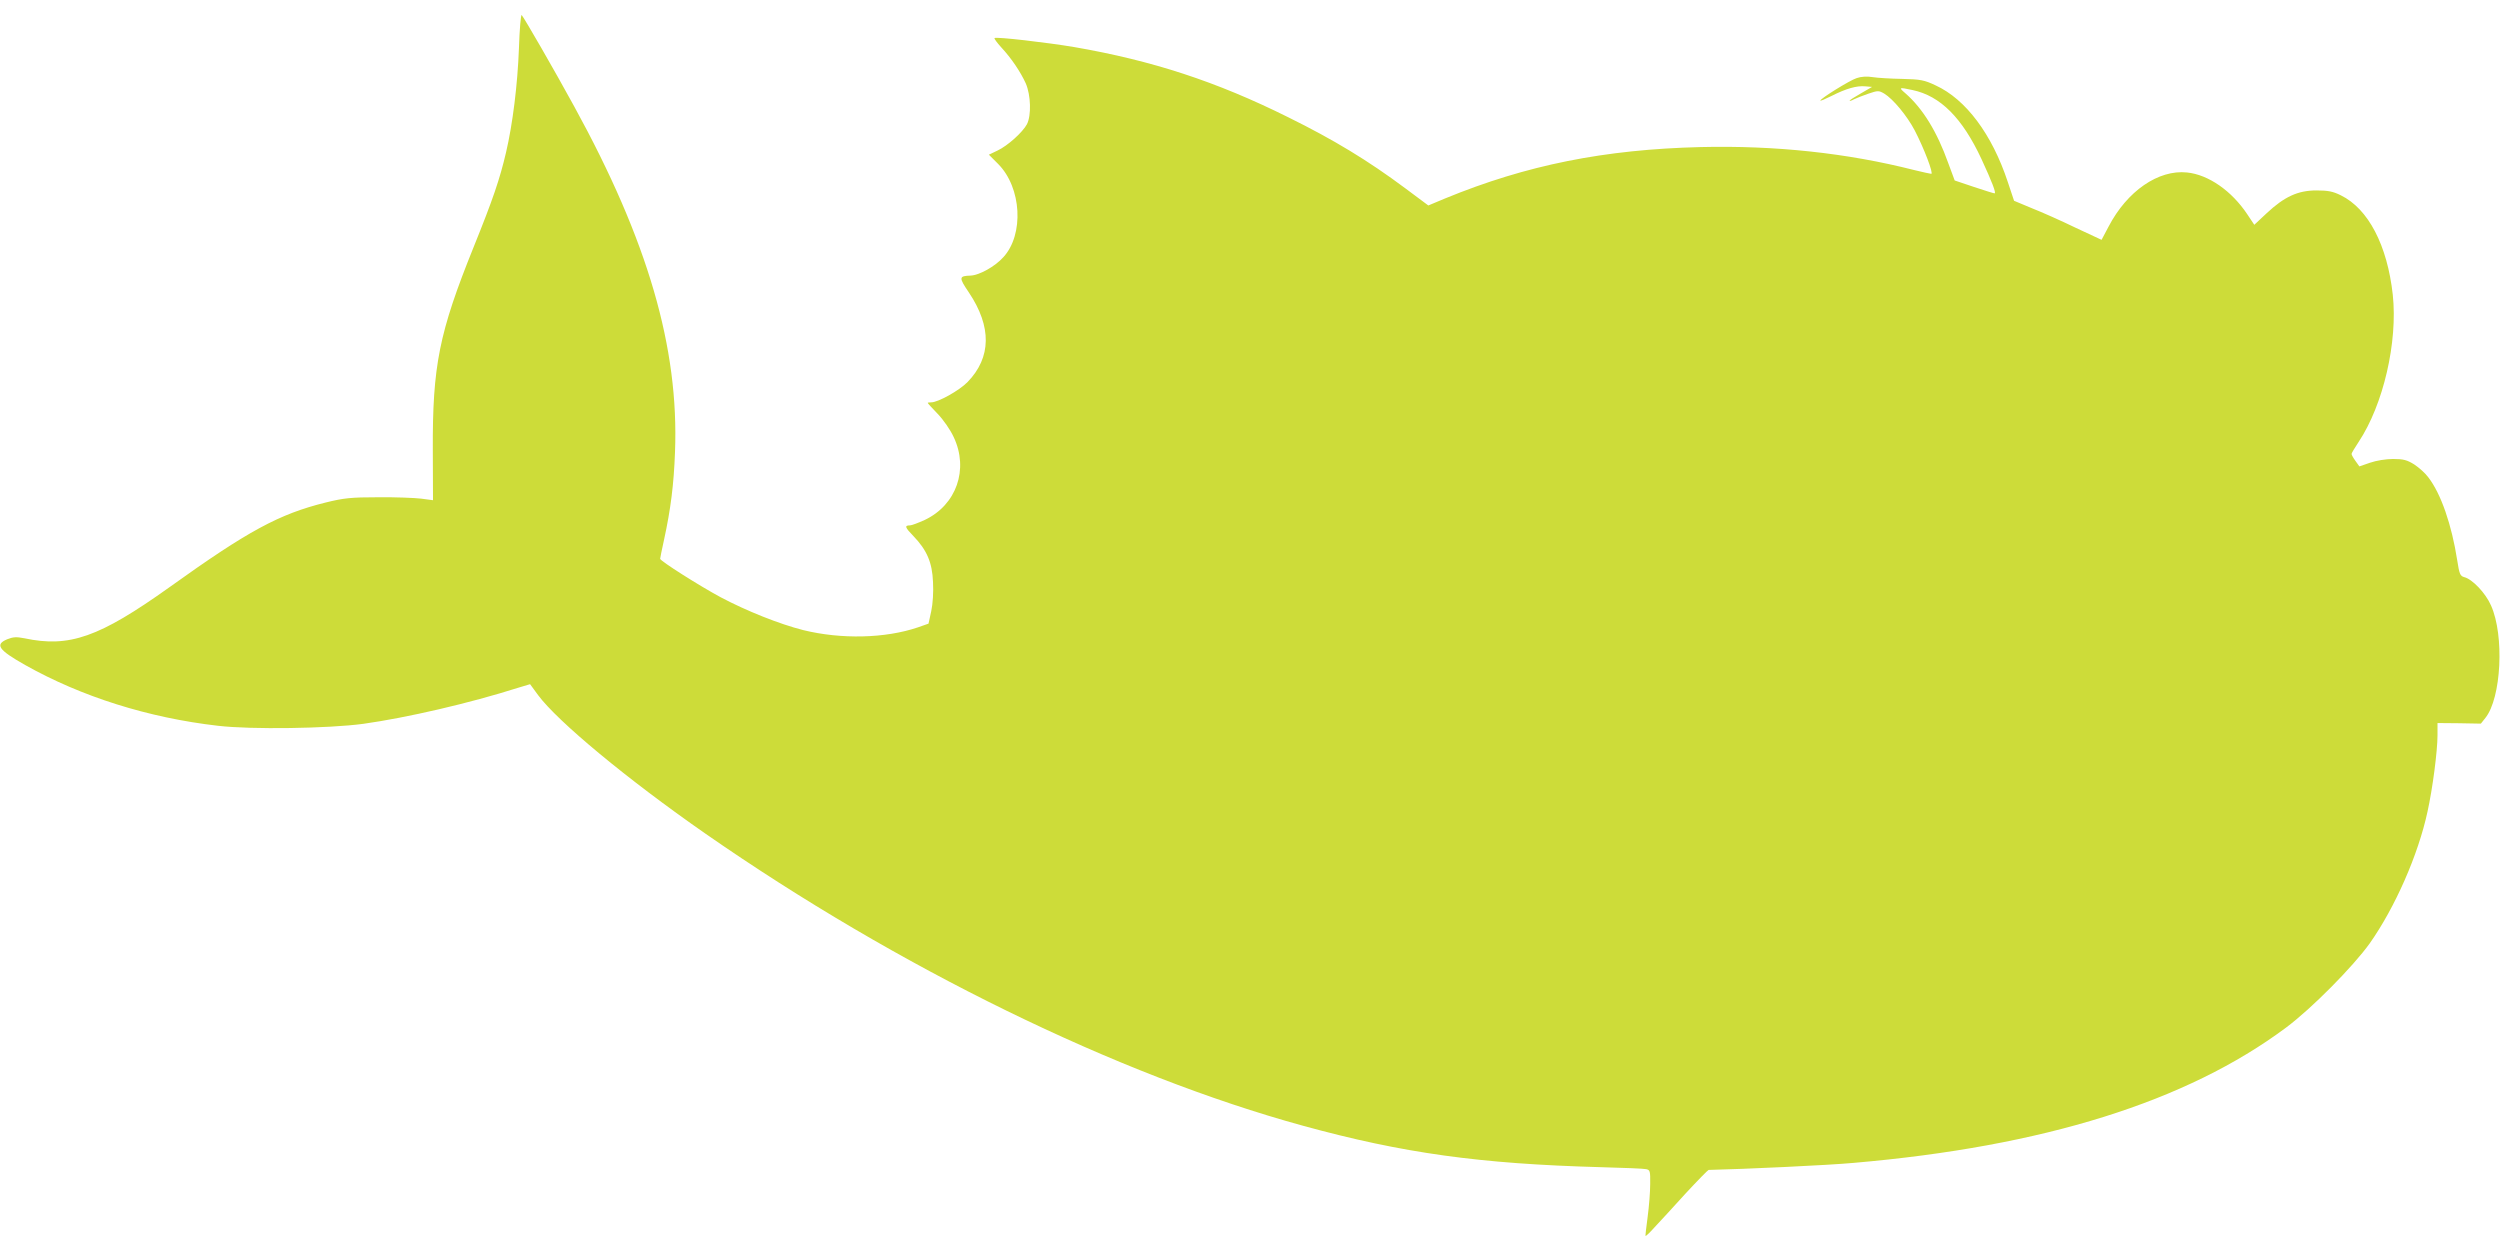 <?xml version="1.0" standalone="no"?>
<!DOCTYPE svg PUBLIC "-//W3C//DTD SVG 20010904//EN"
 "http://www.w3.org/TR/2001/REC-SVG-20010904/DTD/svg10.dtd">
<svg version="1.0" xmlns="http://www.w3.org/2000/svg"
 width="1280pt" height="640pt" viewBox="0 0 1280 640"
 preserveAspectRatio="xMidYMid meet">
<g transform="translate(0,640) scale(0.1,-0.1)"
fill="#cddc39" stroke="none">
<path d="M2657 6153 c-7 -186 -32 -388 -66 -533 -32 -137 -67 -240 -166 -485
-177 -439 -211 -607 -209 -1043 l1 -253 -61 8 c-33 4 -133 8 -221 7 -138 0
-175 -4 -268 -27 -238 -59 -397 -145 -800 -434 -359 -256 -512 -310 -742 -261
-41 8 -58 7 -88 -5 -64 -27 -46 -54 92 -132 288 -162 630 -270 987 -311 171
-20 567 -14 744 10 222 31 546 106 794 185 l60 18 41 -56 c100 -135 457 -431
855 -708 988 -687 2110 -1236 3062 -1497 510 -140 904 -195 1525 -212 114 -3
218 -7 231 -10 20 -4 22 -9 21 -77 0 -39 -6 -115 -13 -167 -7 -52 -12 -96 -11
-98 2 -2 23 18 47 45 25 26 95 103 157 171 62 67 116 122 119 122 182 4 612
24 742 36 973 84 1705 313 2215 693 130 97 342 311 428 431 129 183 248 452
296 675 26 118 51 310 51 390 l0 63 111 -1 111 -2 23 29 c82 102 98 422 29
576 -28 64 -96 135 -137 145 -21 6 -25 15 -36 86 -28 181 -83 341 -148 425
-15 21 -48 50 -72 66 -37 23 -56 28 -108 28 -37 0 -86 -8 -118 -19 l-55 -19
-20 28 c-11 15 -20 31 -20 36 0 4 16 31 36 61 127 191 201 512 175 754 -28
253 -125 440 -266 509 -40 20 -66 25 -125 25 -95 0 -164 -32 -255 -117 l-63
-59 -36 54 c-80 120 -199 203 -309 214 -146 15 -306 -95 -401 -277 l-36 -68
-133 62 c-72 35 -173 80 -224 100 l-91 38 -32 96 c-81 245 -215 424 -370 495
-57 27 -77 31 -170 33 -58 1 -126 5 -151 9 -29 5 -61 3 -83 -5 -35 -11 -186
-105 -186 -115 0 -3 26 8 58 24 75 38 129 53 172 49 l35 -3 -57 -33 c-32 -18
-58 -35 -58 -37 0 -3 9 -1 21 6 12 6 45 19 74 29 50 17 54 17 82 1 46 -28 117
-114 156 -188 47 -90 98 -223 85 -223 -5 0 -44 9 -86 19 -346 88 -713 127
-1095 118 -492 -12 -892 -92 -1308 -263 l-86 -36 -118 88 c-192 143 -367 249
-600 364 -368 183 -696 290 -1095 359 -136 23 -401 54 -408 46 -3 -2 13 -24
34 -47 53 -57 99 -126 126 -185 26 -60 29 -164 6 -209 -22 -41 -98 -110 -151
-135 l-44 -21 47 -47 c121 -121 134 -362 27 -478 -43 -48 -123 -92 -167 -94
-61 -2 -62 -9 -9 -87 117 -175 115 -332 -7 -458 -43 -44 -151 -104 -186 -104
-10 0 -18 -1 -18 -3 0 -2 23 -27 51 -56 29 -30 65 -82 82 -119 78 -165 14
-347 -148 -424 -33 -15 -67 -28 -76 -28 -29 0 -26 -10 18 -55 69 -72 96 -135
100 -235 3 -49 -1 -112 -9 -149 l-14 -64 -54 -19 c-168 -57 -393 -62 -588 -14
-122 31 -290 98 -422 168 -108 58 -310 186 -310 197 0 4 9 48 20 98 34 156 50
283 56 448 21 534 -139 1083 -516 1770 -101 185 -257 455 -269 468 -4 4 -11
-72 -14 -170z m7135 -214 c143 -30 255 -143 353 -353 54 -117 77 -176 67 -176
-4 0 -52 15 -106 33 l-98 33 -33 89 c-57 160 -130 279 -219 357 -36 31 -35 32
36 17z"/>
</g>
</svg>
